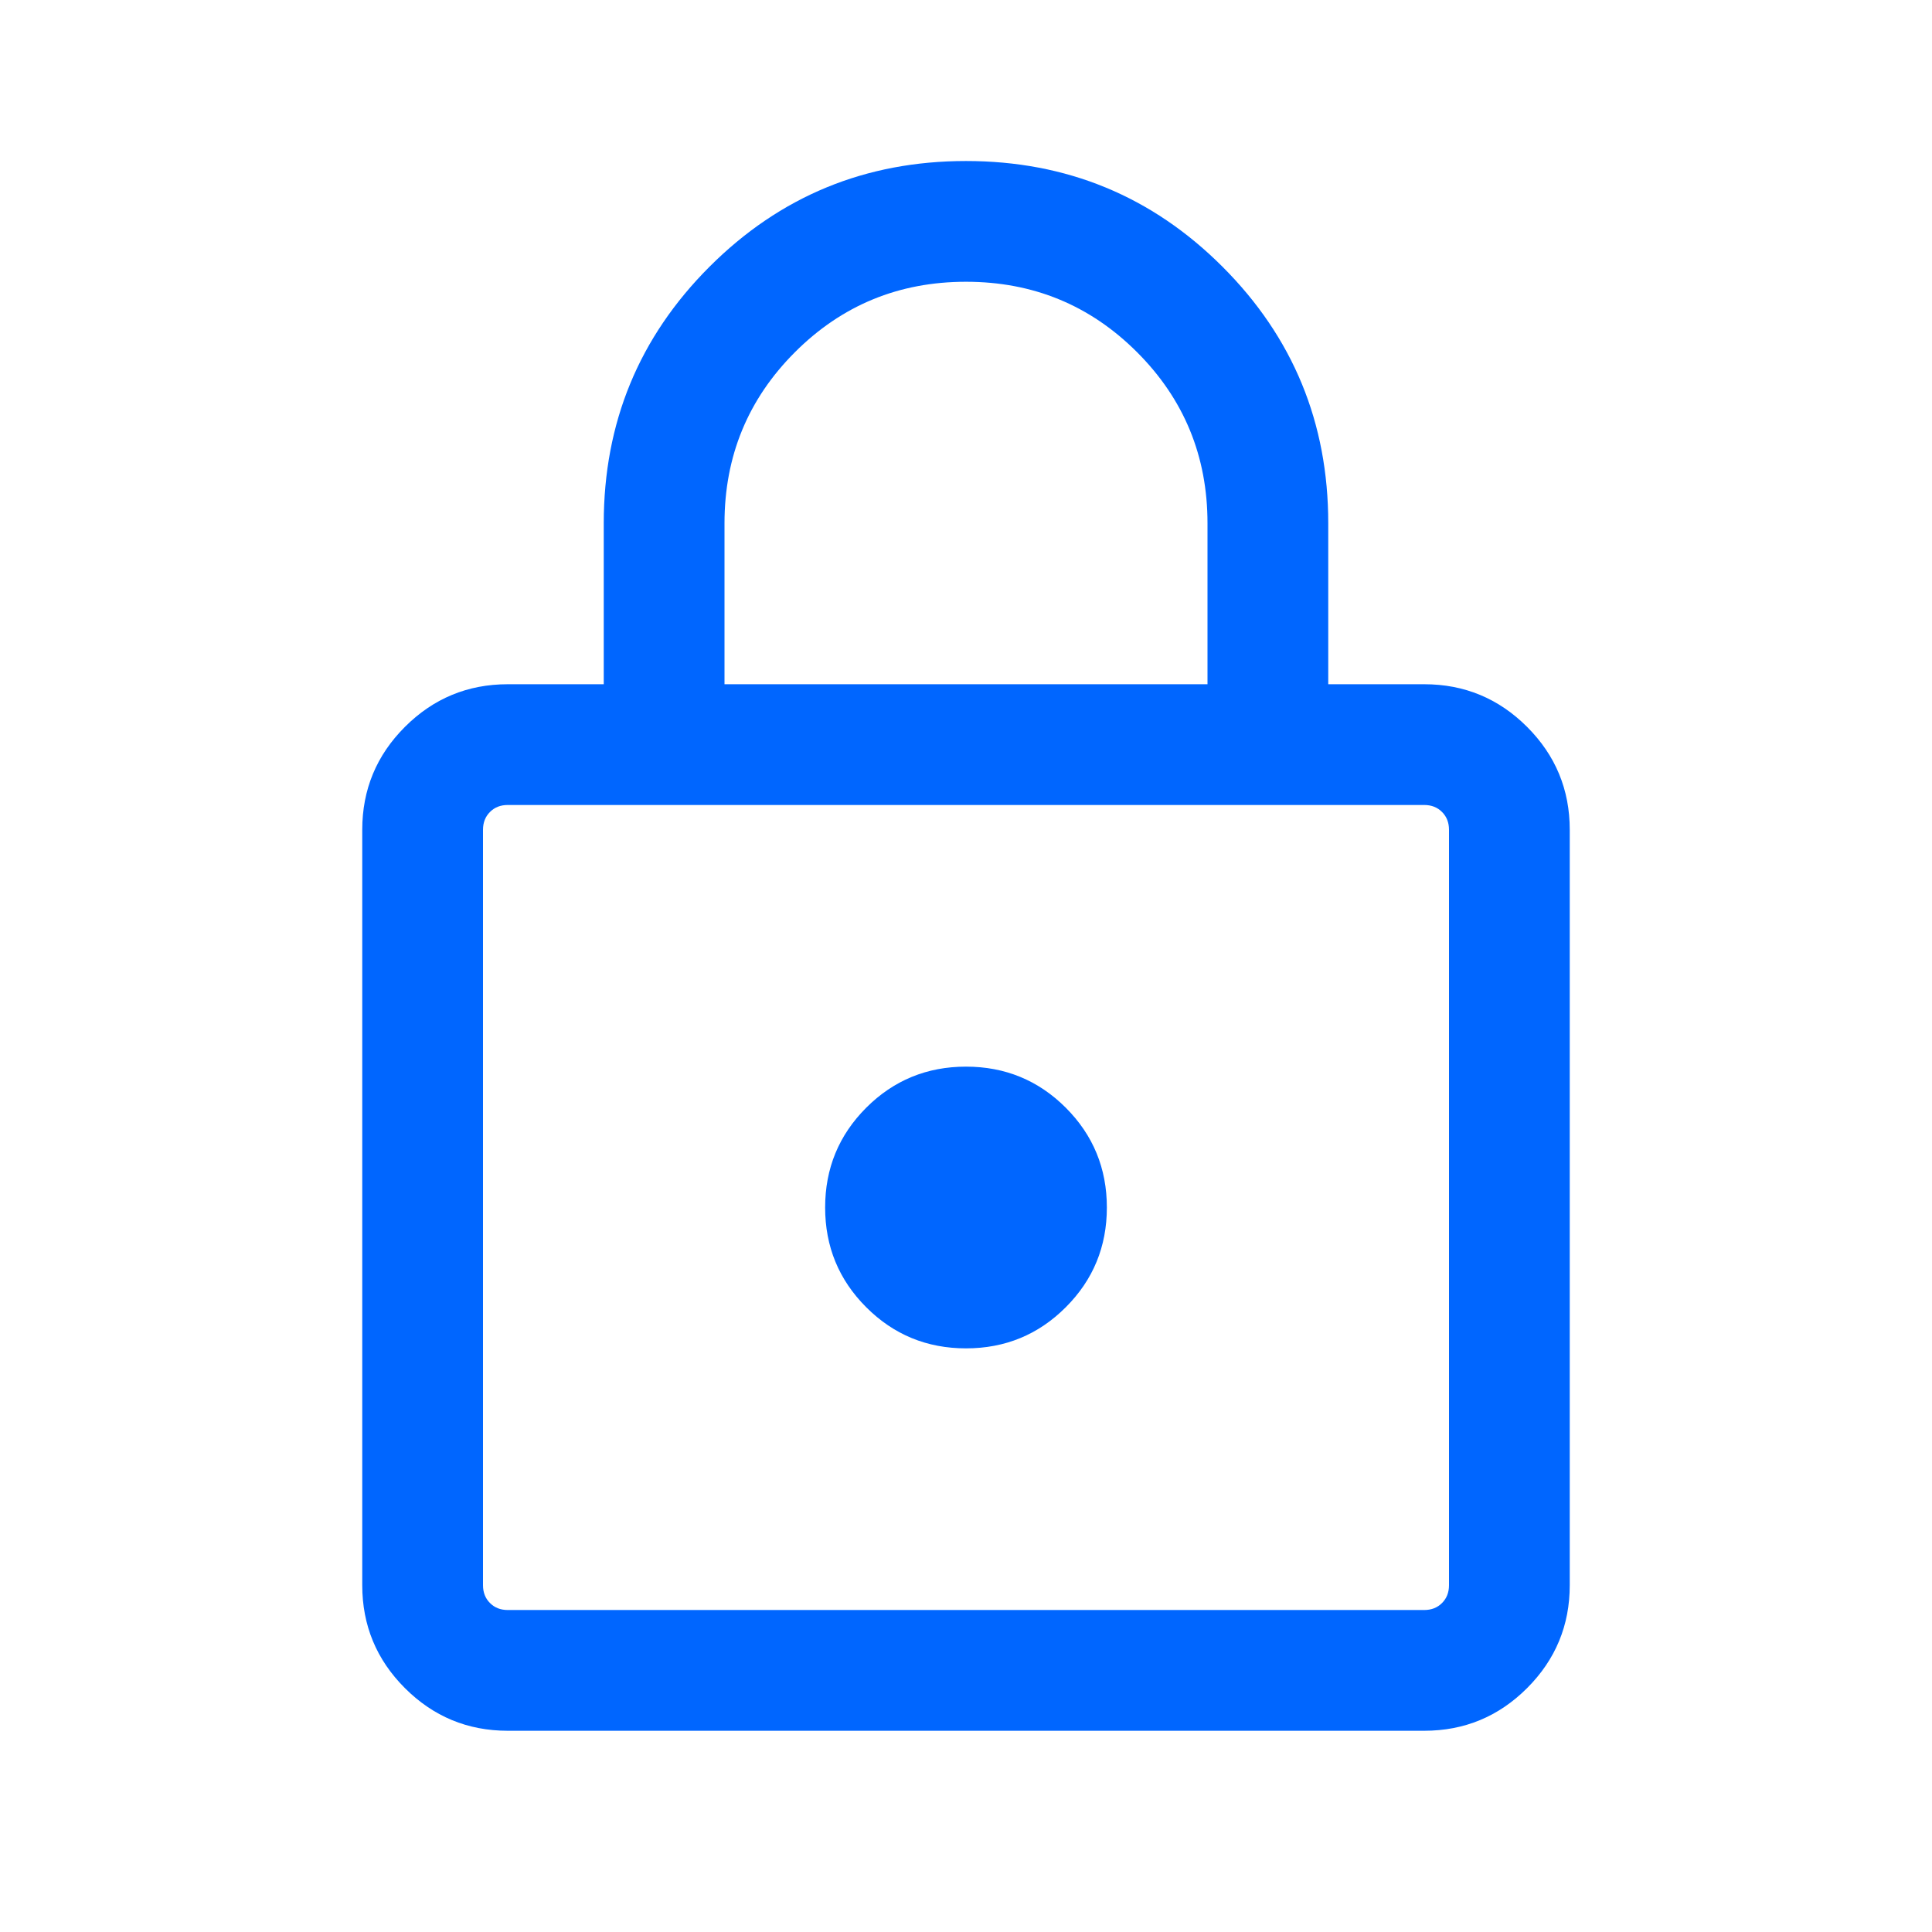 <svg width="44" height="44" viewBox="0 0 44 44" fill="none" xmlns="http://www.w3.org/2000/svg">
<g id=" Icons">
<mask id="mask0_2048_9747" style="mask-type:alpha" maskUnits="userSpaceOnUse" x="0" y="0" width="44" height="44">
<rect id="Bounding box" width="44" height="44" fill="#D9D9D9"/>
</mask>
<g mask="url(#mask0_2048_9747)">
<path id="lock" d="M11.564 39.417C10.65 39.417 9.869 39.093 9.221 38.445C8.574 37.798 8.25 37.017 8.25 36.102V18.898C8.25 17.983 8.574 17.202 9.221 16.555C9.869 15.907 10.65 15.583 11.564 15.583H13.75V11.917C13.75 9.627 14.553 7.68 16.158 6.075C17.764 4.469 19.711 3.667 22 3.667C24.289 3.667 26.236 4.469 27.842 6.075C29.447 7.68 30.25 9.627 30.25 11.917V15.583H32.436C33.35 15.583 34.131 15.907 34.779 16.555C35.426 17.202 35.75 17.983 35.75 18.898V36.102C35.75 37.017 35.426 37.798 34.779 38.445C34.131 39.093 33.35 39.417 32.436 39.417H11.564ZM11.564 36.667H32.436C32.6 36.667 32.736 36.614 32.841 36.508C32.947 36.402 33 36.267 33 36.102V18.898C33 18.733 32.947 18.598 32.841 18.492C32.736 18.386 32.6 18.333 32.436 18.333H11.564C11.399 18.333 11.264 18.386 11.159 18.492C11.053 18.598 11 18.733 11 18.898V36.102C11 36.267 11.053 36.402 11.159 36.508C11.264 36.614 11.399 36.667 11.564 36.667ZM22 30.708C22.891 30.708 23.648 30.396 24.272 29.772C24.896 29.148 25.208 28.391 25.208 27.5C25.208 26.609 24.896 25.852 24.272 25.227C23.648 24.604 22.891 24.292 22 24.292C21.109 24.292 20.352 24.604 19.728 25.227C19.104 25.852 18.792 26.609 18.792 27.5C18.792 28.391 19.104 29.148 19.728 29.772C20.352 30.396 21.109 30.708 22 30.708ZM16.5 15.583H27.5V11.917C27.5 10.389 26.965 9.09 25.896 8.021C24.826 6.951 23.528 6.417 22 6.417C20.472 6.417 19.174 6.951 18.104 8.021C17.035 9.09 16.5 10.389 16.5 11.917V15.583Z" fill="#0066FF"/>
</g>
</g>
</svg>
